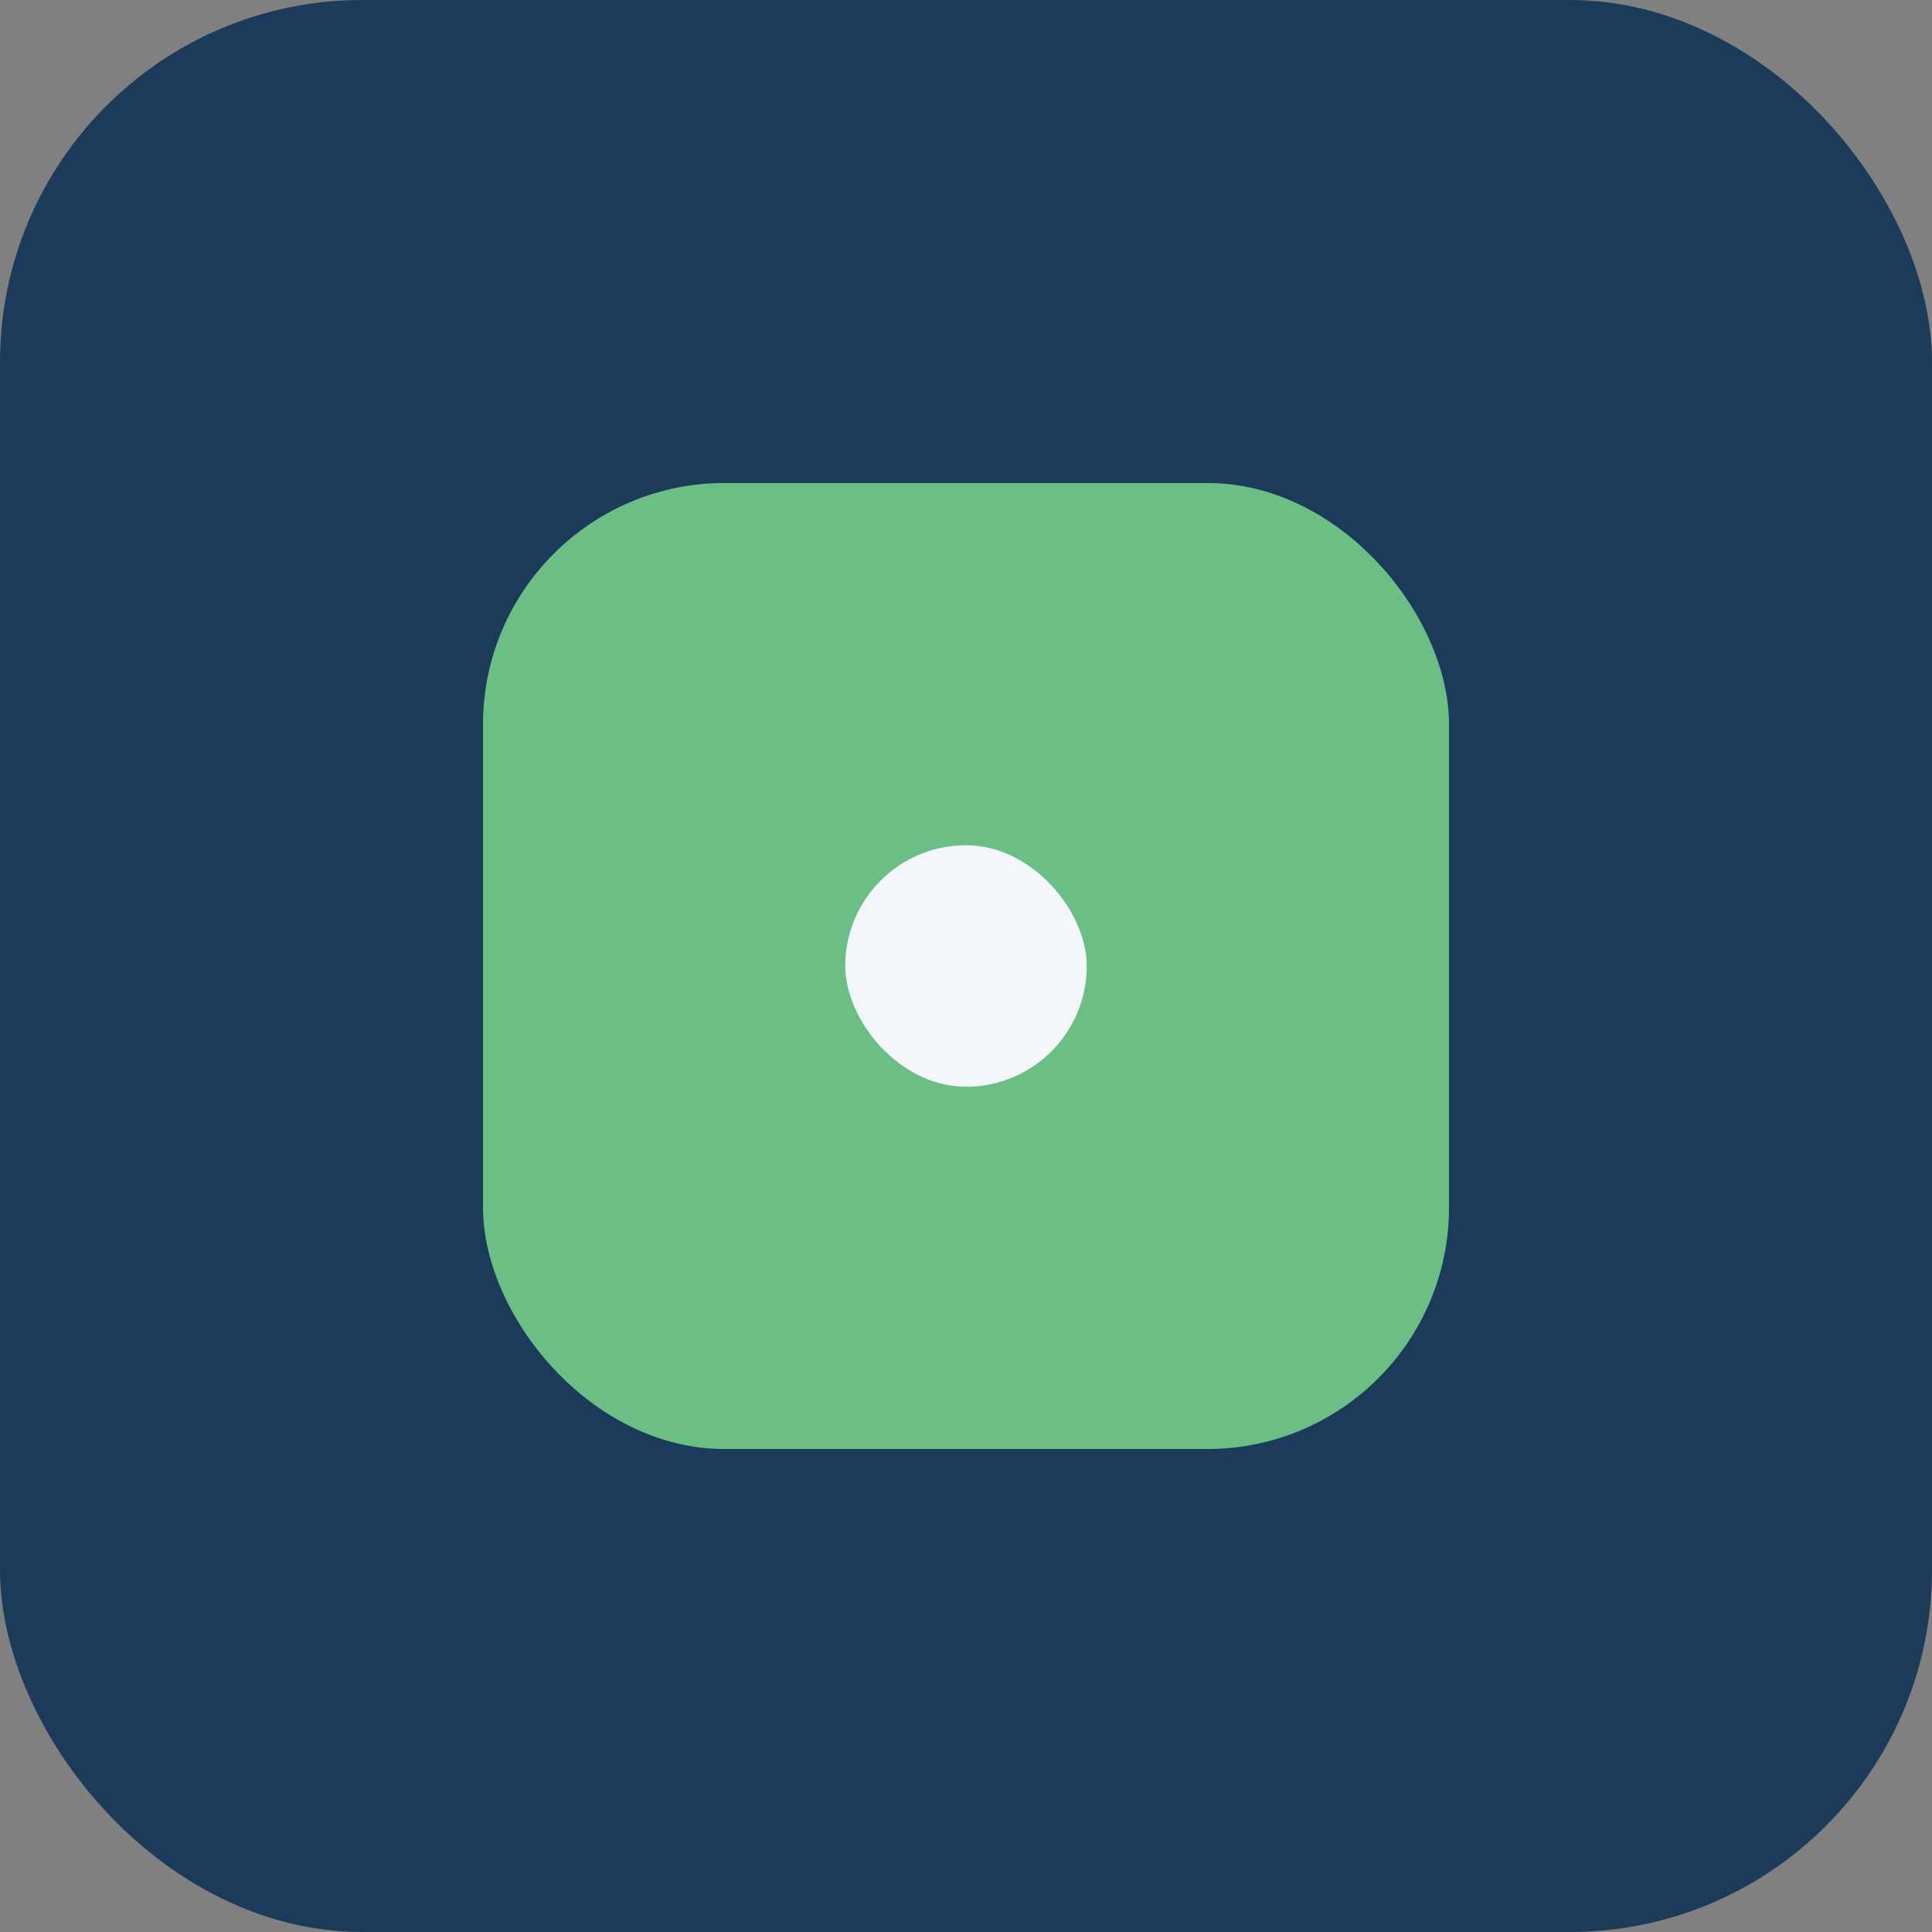 <?xml version="1.0" encoding="UTF-8"?>
<svg xmlns="http://www.w3.org/2000/svg" width="32" height="32" viewBox="0 0 32 32"><rect x="0" y="0" width="32" height="32" fill="#808080" stroke="none"/><rect width="32" height="32" rx="6" fill="#1C3B5A"/><rect x="8" y="8" width="16" height="16" rx="4" fill="#6CBF84"/><rect x="14" y="14" width="4" height="4" rx="2" fill="#F3F7FB"/></svg>